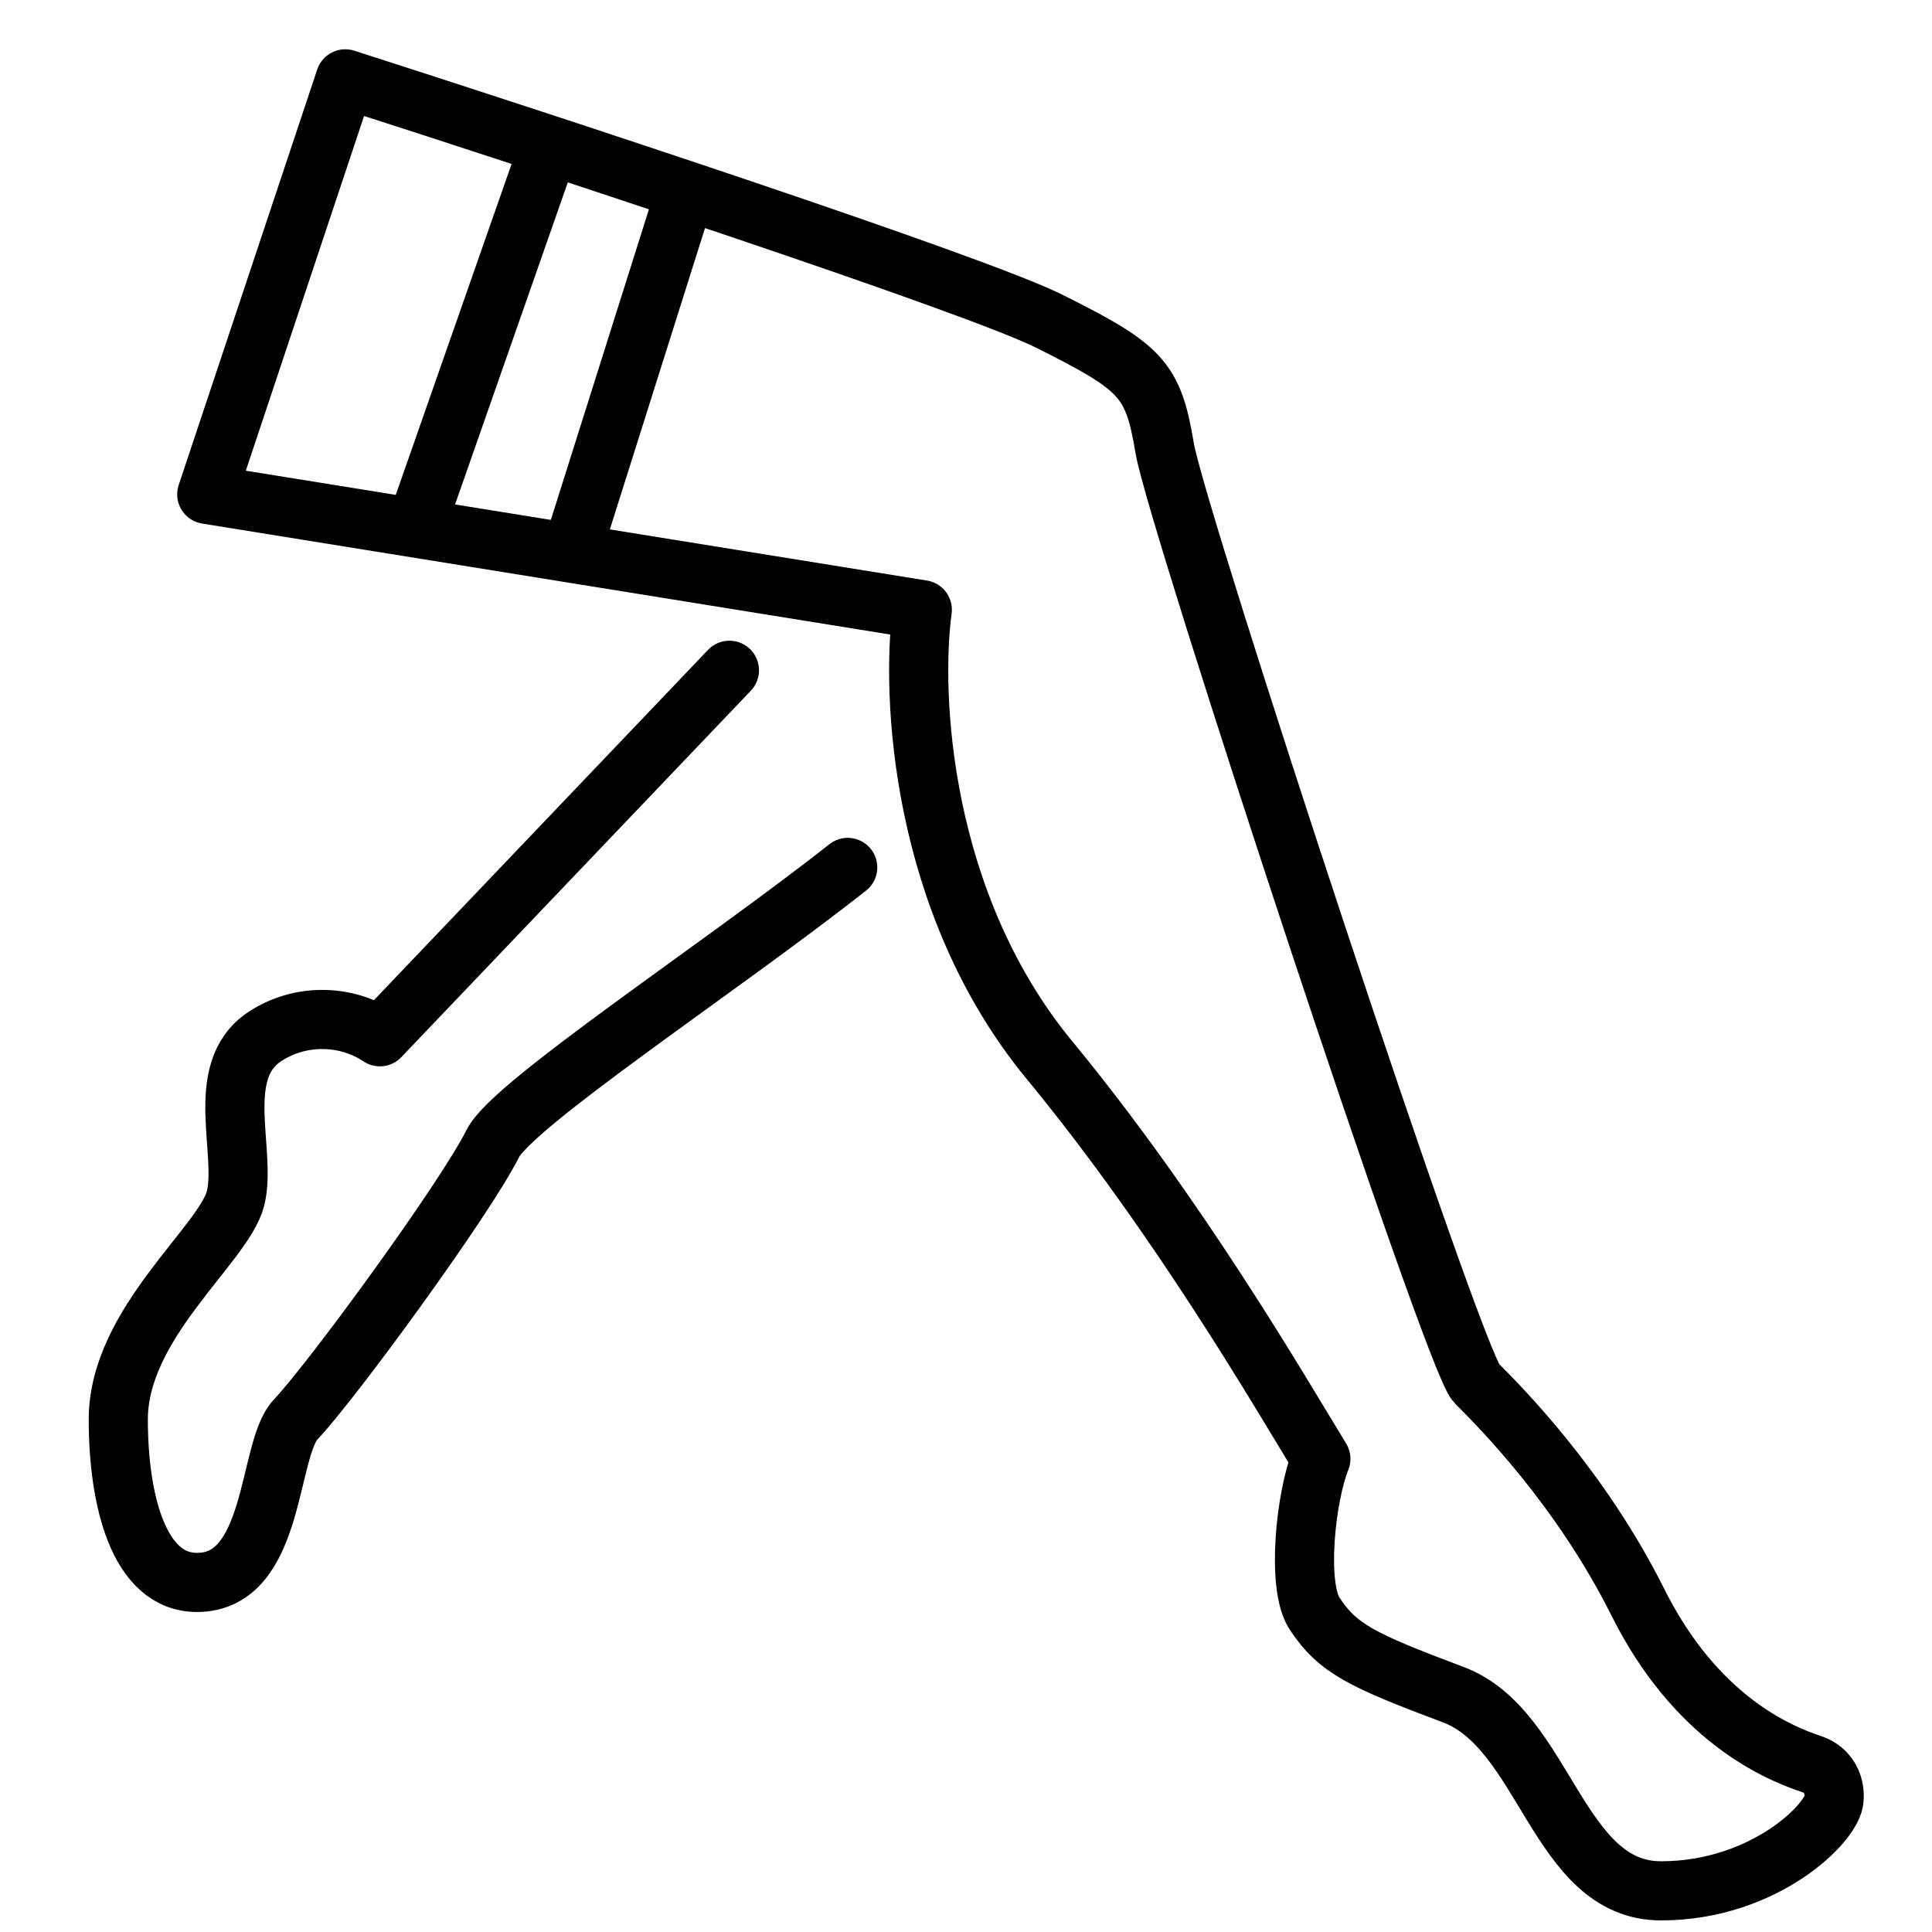 <svg xmlns="http://www.w3.org/2000/svg" fill="none" viewBox="0 0 49 49" height="49" width="49">
<path stroke-linejoin="round" stroke-linecap="round" stroke-width="1.5" stroke="black" d="M18.5 17L9.635 26.295C8.757 25.71 7.586 25.71 6.708 26.295C5.396 27.17 6.267 29.222 5.974 30.393C5.681 31.564 3 33.556 3 36C3 38.016 3.504 40.134 4.996 40.134C7 40.134 6.774 36.766 7.5 36C8.426 35.022 11.793 30.414 12.5 29C13 28 18.28 24.537 21.5 22"></path>
<path stroke-width="1.5" stroke="black" d="M14.5 14L17.5 4.5"></path>
<path stroke-width="1.5" stroke="black" d="M14 3.5L10.5 13.5"></path>
<path stroke-linejoin="round" stroke-width="1.5" stroke="black" d="M23.392 15.465L5.244 12.538L8.757 2C13.928 3.659 24.739 7.21 26.612 8.147C28.954 9.318 29.247 9.611 29.539 11.367C29.832 13.123 36.857 34.491 37.443 35.077C38.028 35.662 40.077 37.711 41.541 40.638C43.004 43.566 45.053 44.444 45.931 44.736C46.598 44.959 46.517 45.615 46.517 45.615C46.517 46.2 44.761 47.956 42.126 47.956C39.492 47.956 39.199 43.858 36.857 42.98C34.516 42.102 33.93 41.809 33.345 40.931C32.876 40.229 33.11 37.976 33.5 37C32.427 35.244 29.891 30.862 26.612 26.881C23.334 22.9 23.1 17.611 23.392 15.465Z"></path>
</svg>
